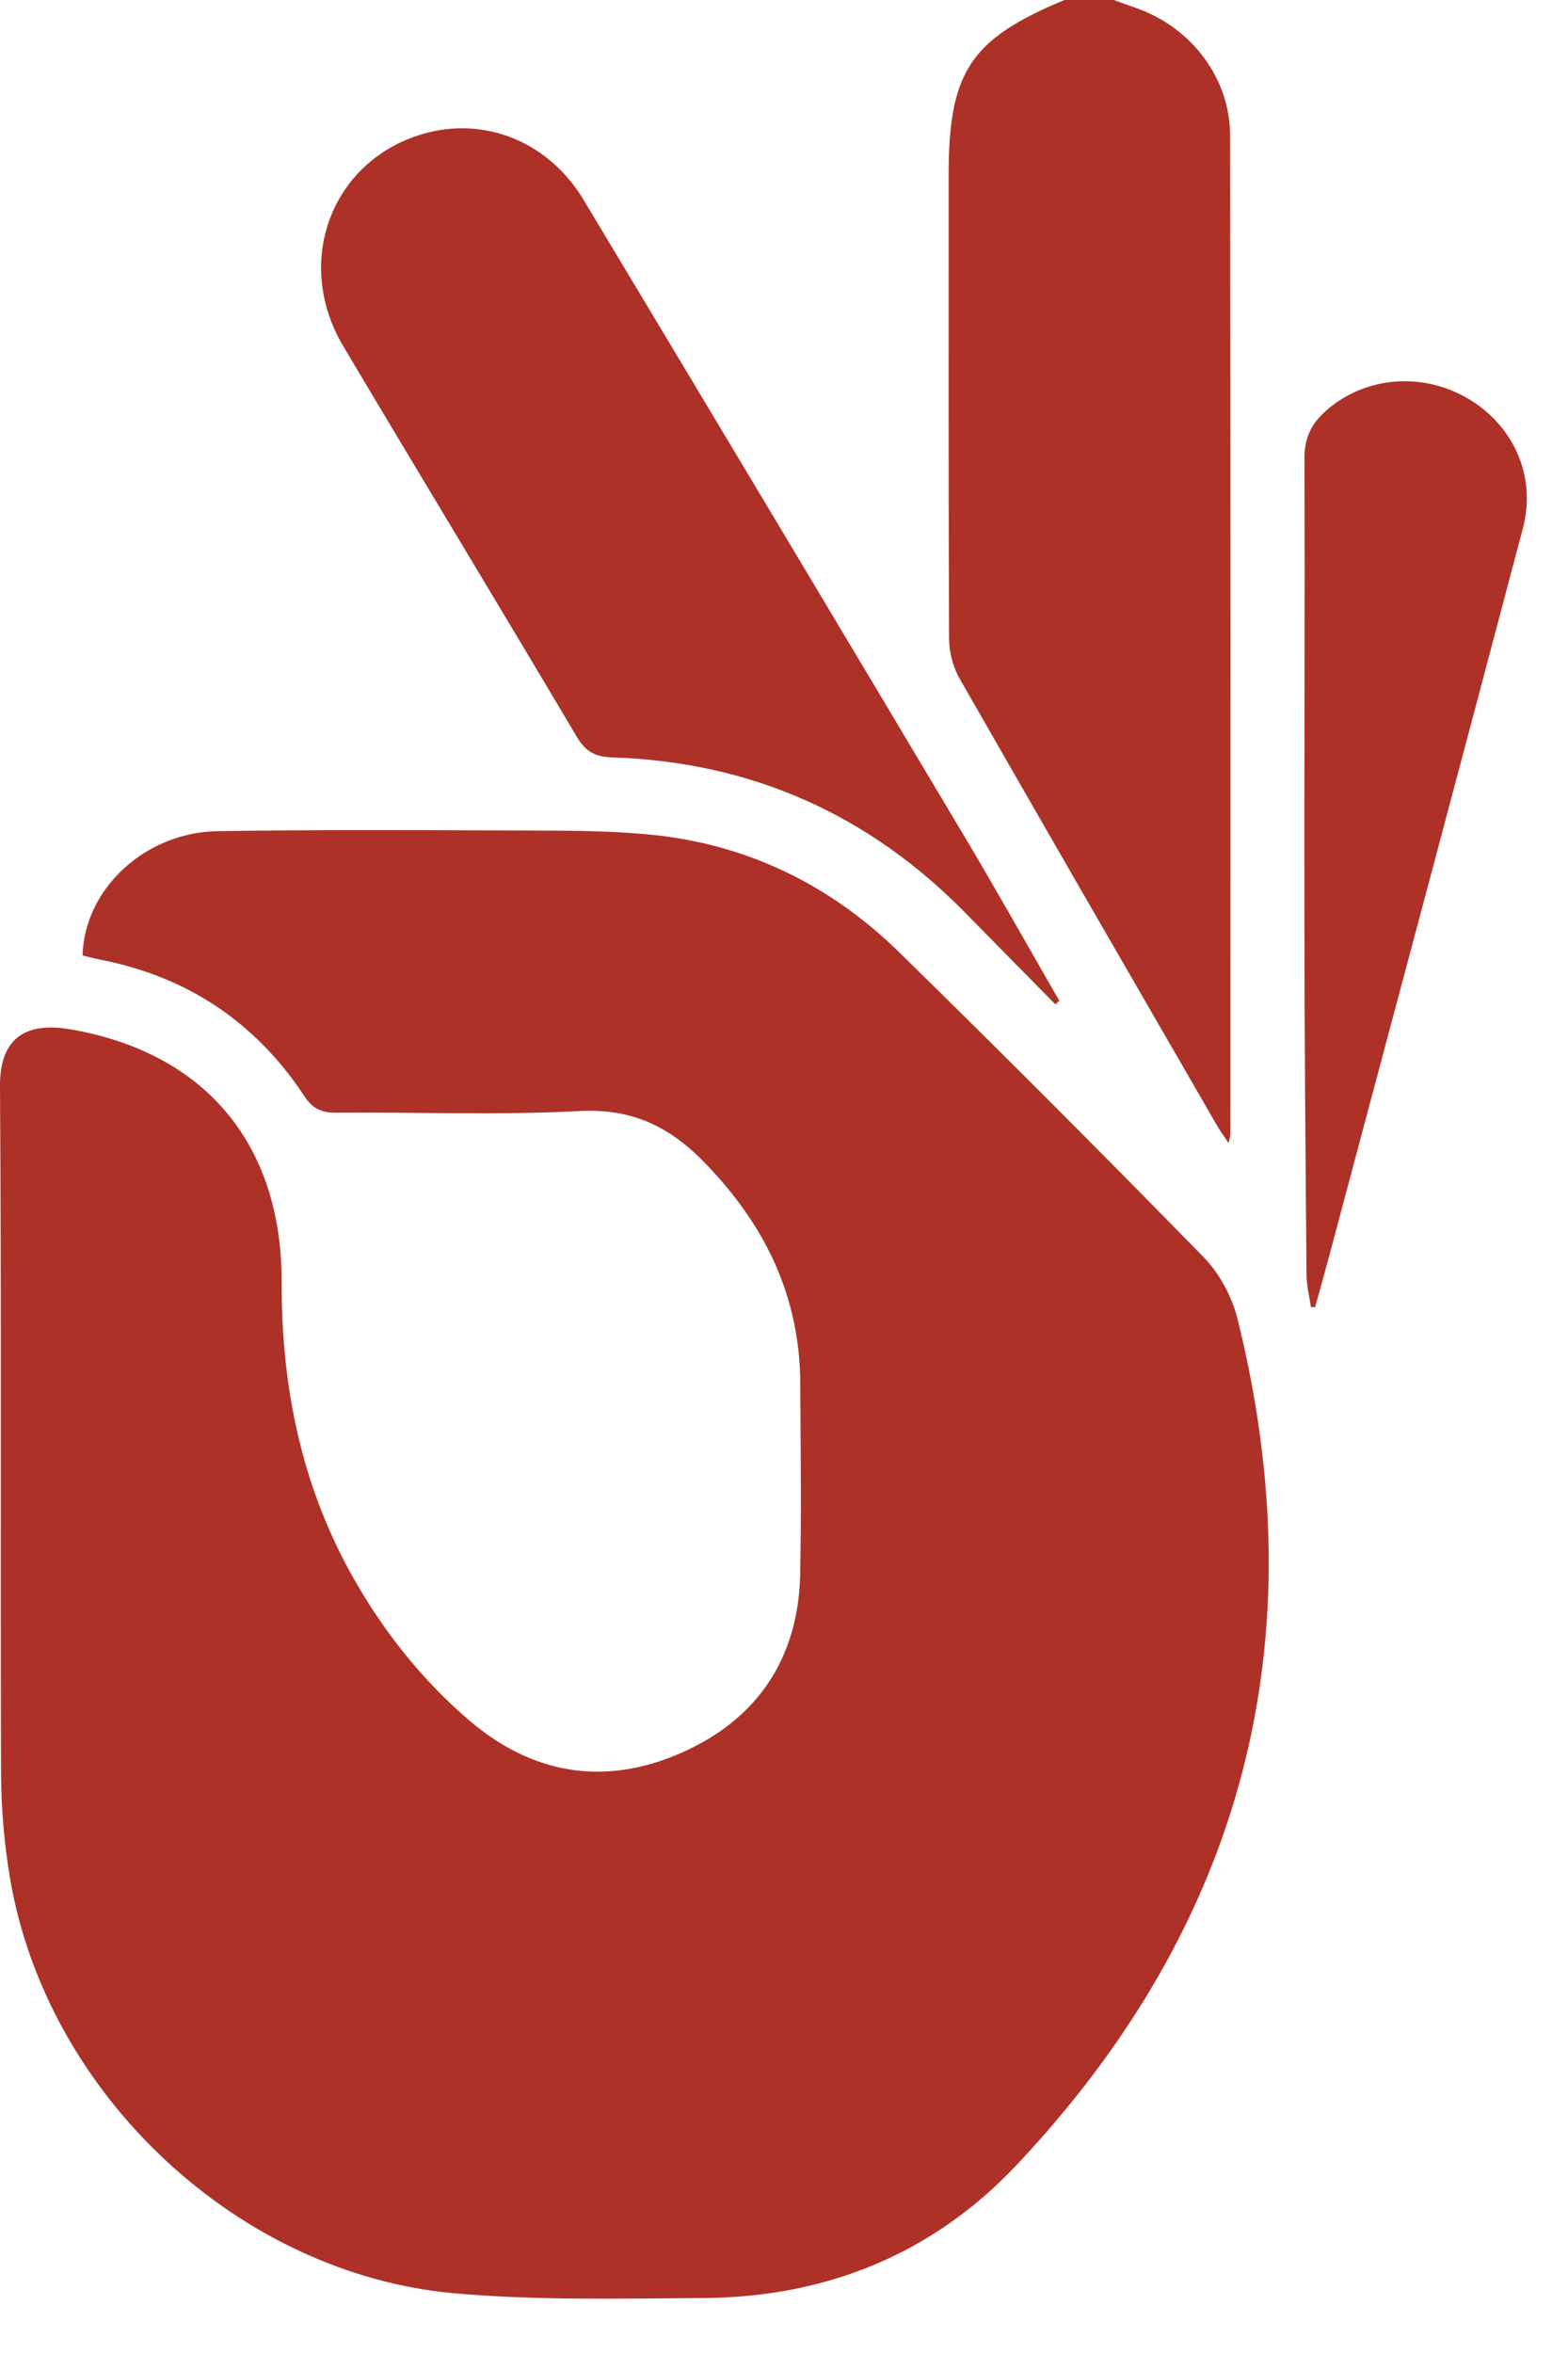 <svg xmlns="http://www.w3.org/2000/svg" xmlns:xlink="http://www.w3.org/1999/xlink" xmlns:serif="http://www.serif.com/" width="100%" height="100%" viewBox="0 0 24 36" xml:space="preserve" style="fill-rule:evenodd;clip-rule:evenodd;stroke-linejoin:round;stroke-miterlimit:2;"><g><g id="Layer-1" serif:id="Layer 1"><path d="M17.047,0c0.117,0.042 0.234,0.085 0.351,0.126c0.836,0.295 1.429,1.066 1.43,1.948c0.009,5.09 0.006,10.18 0.005,15.269c0,0.032 -0.011,0.063 -0.027,0.147c-0.075,-0.112 -0.131,-0.189 -0.179,-0.271c-1.315,-2.275 -2.631,-4.55 -3.936,-6.831c-0.101,-0.177 -0.163,-0.404 -0.164,-0.608c-0.011,-2.368 -0.007,-4.735 -0.007,-7.103c-0,-1.578 0.331,-2.078 1.772,-2.677l0.755,0Z" style="fill:#ae3127;fill-rule:nonzero;"></path><path d="M1.264,14.618c0.028,-1.021 0.958,-1.886 2.074,-1.902c1.487,-0.022 2.975,-0.016 4.463,-0.01c0.72,0.003 1.443,-0.006 2.158,0.064c1.474,0.144 2.749,0.767 3.803,1.798c1.57,1.537 3.122,3.092 4.658,4.663c0.244,0.249 0.437,0.606 0.521,0.946c1.225,4.927 0.098,9.258 -3.385,12.951c-1.286,1.363 -2.919,2.02 -4.791,2.031c-1.269,0.007 -2.545,0.039 -3.806,-0.072c-3.312,-0.294 -6.233,-3.037 -6.801,-6.325c-0.093,-0.538 -0.14,-1.09 -0.142,-1.636c-0.012,-3.502 0.008,-7.004 -0.016,-10.505c-0.006,-0.837 0.506,-0.971 1.076,-0.873c2.05,0.352 3.24,1.742 3.235,3.87c-0.004,1.625 0.311,3.155 1.124,4.57c0.46,0.801 1.029,1.514 1.728,2.117c0.976,0.844 2.086,1.03 3.26,0.515c1.172,-0.514 1.8,-1.451 1.825,-2.745c0.019,-0.973 0.006,-1.946 0.001,-2.918c-0.008,-1.329 -0.54,-2.418 -1.462,-3.367c-0.547,-0.563 -1.122,-0.834 -1.926,-0.791c-1.233,0.065 -2.471,0.015 -3.707,0.025c-0.225,0.002 -0.364,-0.053 -0.499,-0.258c-0.74,-1.123 -1.779,-1.817 -3.102,-2.08c-0.099,-0.019 -0.196,-0.046 -0.289,-0.068" style="fill:#ae3127;fill-rule:nonzero;"></path><path d="M16.154,15.367c-0.457,-0.464 -0.915,-0.928 -1.372,-1.394c-1.486,-1.516 -3.29,-2.317 -5.412,-2.385c-0.258,-0.008 -0.407,-0.088 -0.541,-0.315c-1.184,-1.996 -2.388,-3.98 -3.574,-5.975c-0.786,-1.322 -0.152,-2.902 1.297,-3.27c0.914,-0.232 1.858,0.161 2.379,1.027c1.955,3.253 3.903,6.51 5.847,9.769c0.49,0.823 0.958,1.658 1.436,2.488c-0.02,0.018 -0.04,0.037 -0.06,0.055" style="fill:#ae3127;fill-rule:nonzero;"></path><path d="M20.065,19.997c-0.023,-0.163 -0.066,-0.326 -0.067,-0.489c-0.016,-1.831 -0.031,-3.662 -0.033,-5.493c-0.004,-2.335 0.011,-4.67 0.001,-7.005c-0.002,-0.324 0.118,-0.543 0.345,-0.739c0.6,-0.517 1.473,-0.584 2.176,-0.162c0.689,0.415 1.031,1.187 0.822,1.976c-0.969,3.667 -1.95,7.331 -2.928,10.996c-0.081,0.307 -0.168,0.613 -0.252,0.919c-0.021,-0.001 -0.043,-0.002 -0.064,-0.003" style="fill:#ae3127;fill-rule:nonzero;"></path></g></g></svg>